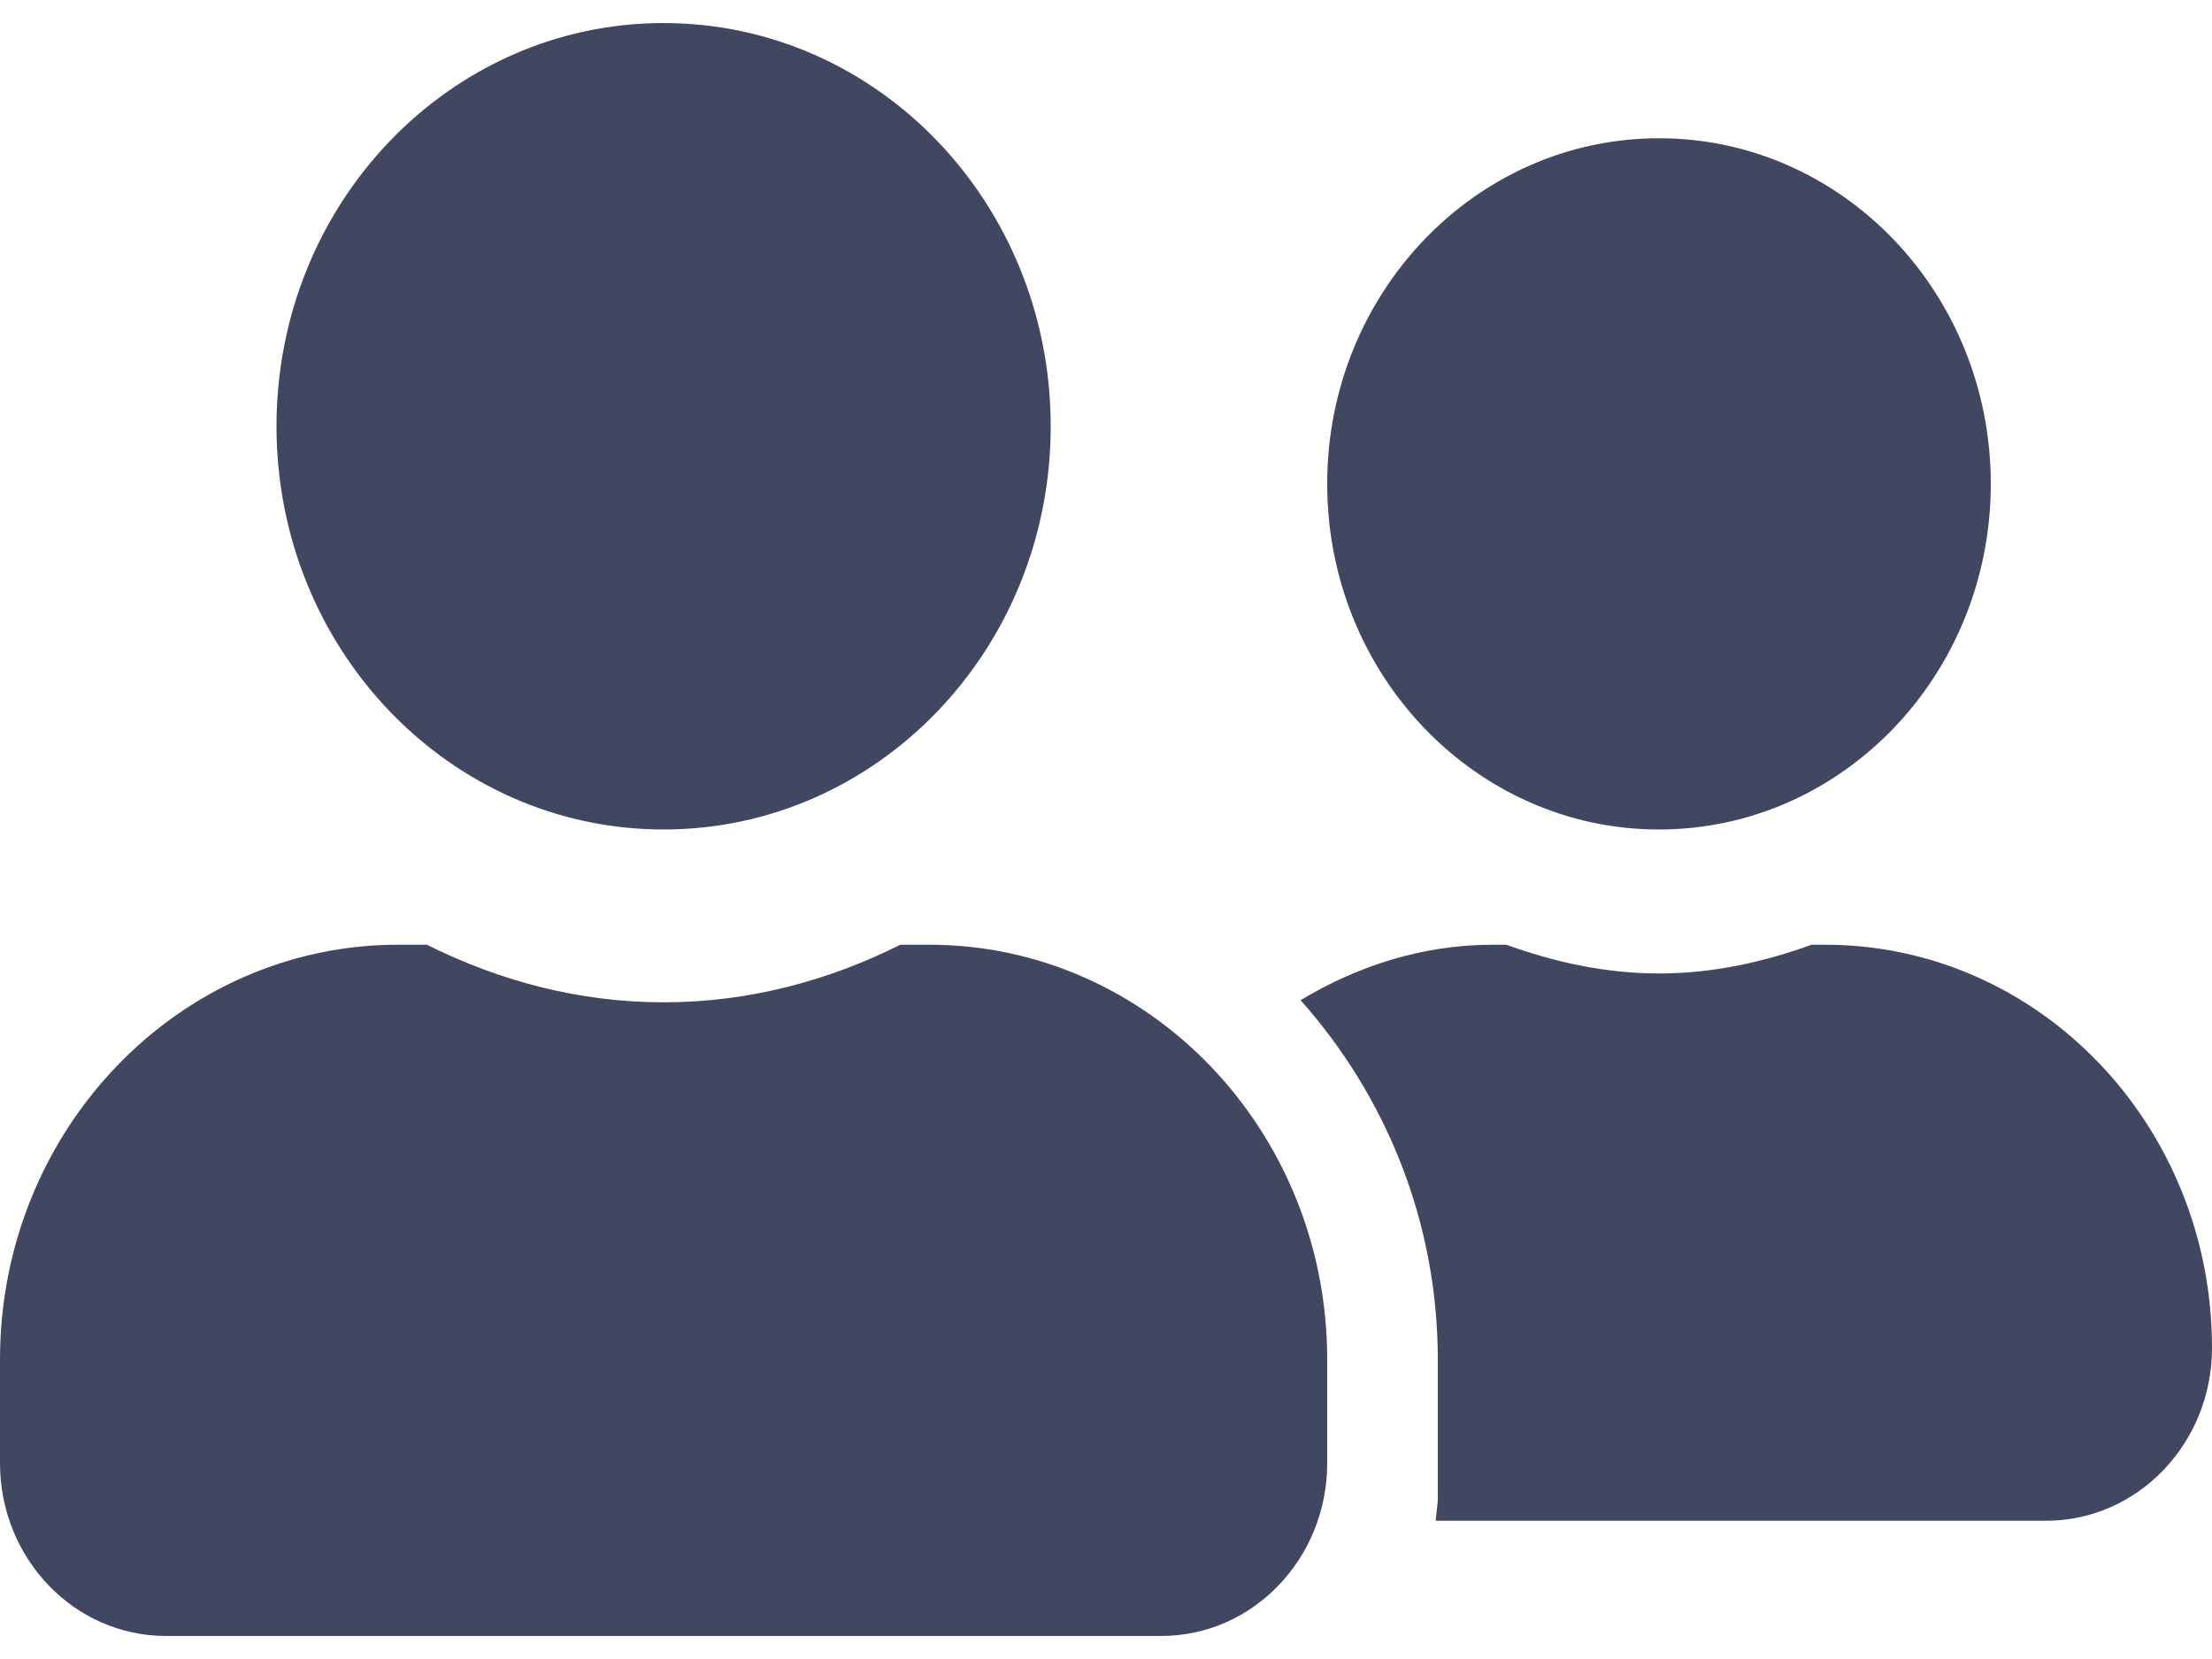 <svg width="24" height="18" viewBox="0 0 24 18" fill="none" xmlns="http://www.w3.org/2000/svg">
<path d="M7.2 9C9.521 9 11.4 7.043 11.4 4.625C11.4 2.207 9.521 0.25 7.2 0.25C4.879 0.25 3 2.207 3 4.625C3 7.043 4.879 9 7.2 9ZM10.08 10.25H9.769C8.989 10.641 8.123 10.875 7.2 10.875C6.277 10.875 5.415 10.641 4.631 10.25H4.32C1.935 10.25 0 12.266 0 14.75V15.875C0 16.91 0.806 17.75 1.8 17.75H12.6C13.594 17.75 14.4 16.91 14.4 15.875V14.75C14.4 12.266 12.465 10.25 10.08 10.25ZM18 9C19.988 9 21.6 7.32 21.6 5.25C21.6 3.18 19.988 1.5 18 1.5C16.012 1.5 14.4 3.18 14.4 5.25C14.4 7.32 16.012 9 18 9ZM19.8 10.25H19.657C19.136 10.438 18.585 10.562 18 10.562C17.415 10.562 16.864 10.438 16.343 10.25H16.2C15.435 10.25 14.73 10.48 14.111 10.852C15.026 11.879 15.6 13.242 15.6 14.75V16.25C15.6 16.336 15.581 16.418 15.578 16.5H22.2C23.194 16.5 24 15.66 24 14.625C24 12.207 22.121 10.25 19.8 10.25Z" fill="#424761"/>
</svg>
